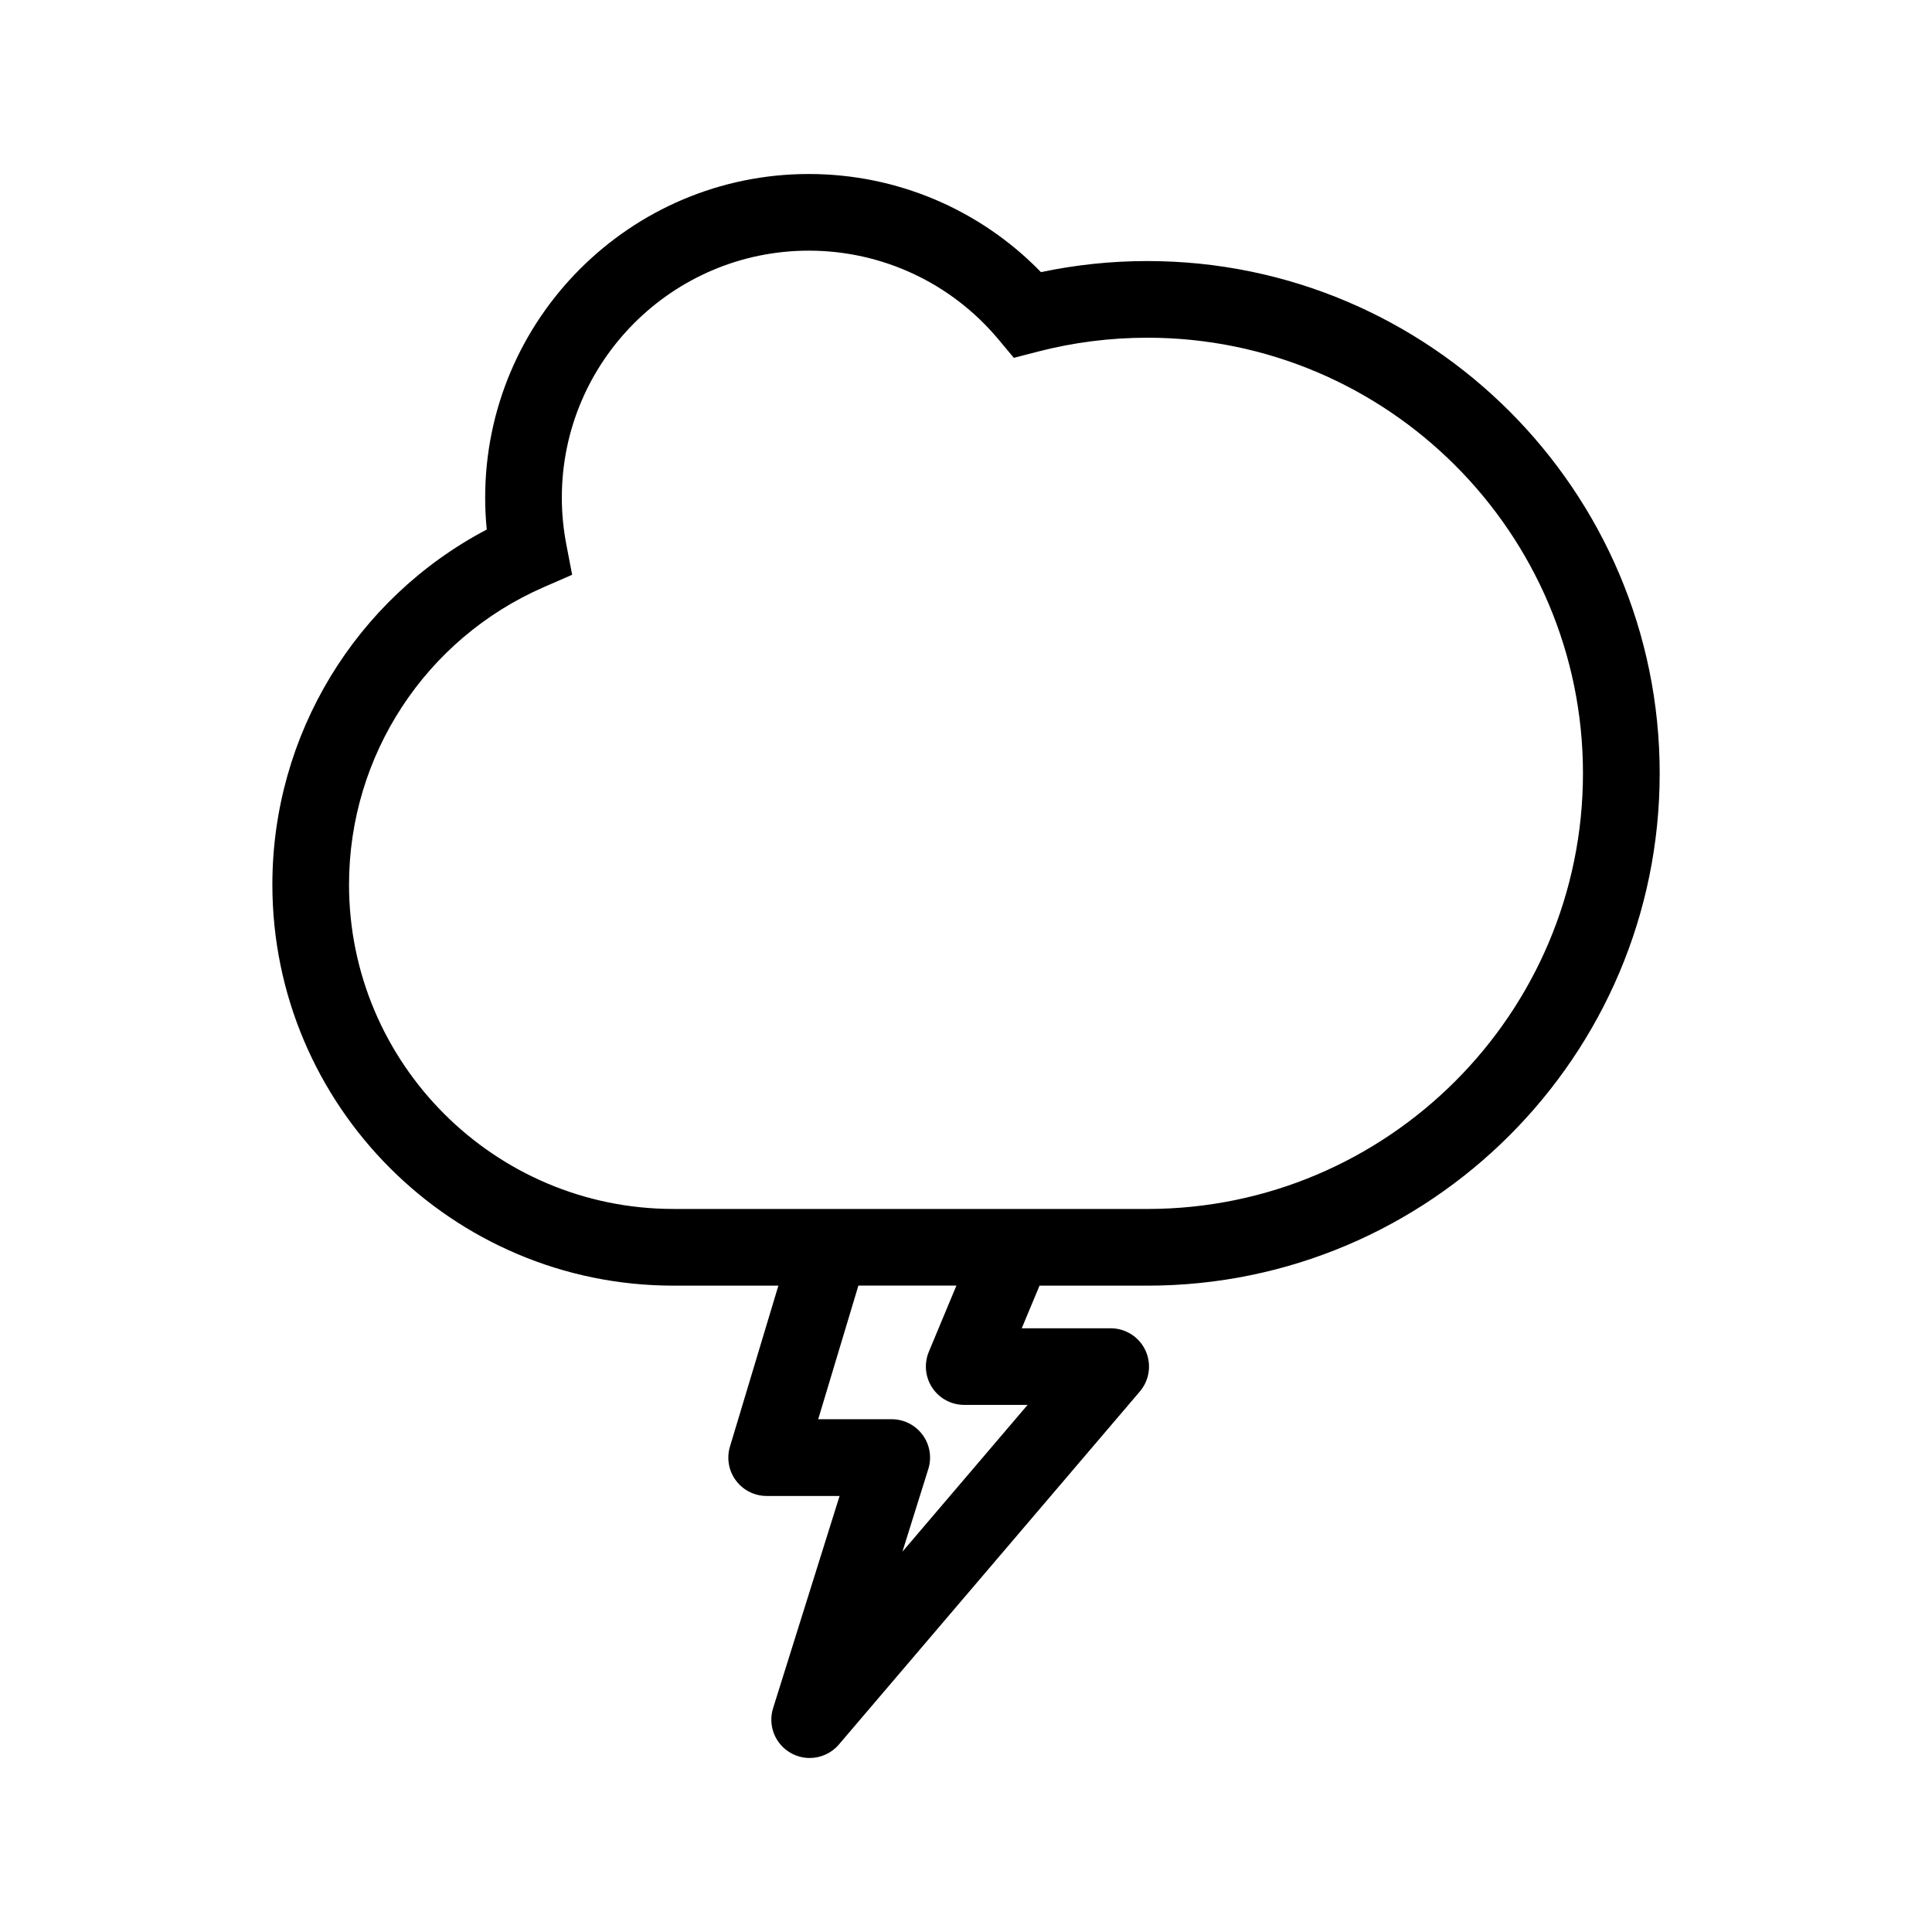 <?xml version="1.0" encoding="UTF-8"?>
<!-- The Best Svg Icon site in the world: iconSvg.co, Visit us! https://iconsvg.co -->
<svg fill="#000000" width="800px" height="800px" version="1.1" viewBox="144 144 512 512" xmlns="http://www.w3.org/2000/svg">
 <path d="m448.07 213.18c-9.508 0-18.965 0.984-28.203 2.941-16.117-16.602-38.199-26.008-61.52-26.008-47.293 0-85.773 38.477-85.773 85.773 0 2.805 0.137 5.629 0.422 8.445-34.754 18.285-56.816 54.406-56.816 94.09 0 58.609 47.688 106.29 106.29 106.29h27.809l-12.832 42.648c-0.926 3.078-0.344 6.414 1.578 8.992 1.918 2.578 4.938 4.098 8.156 4.098h19.316l-17.621 56.242c-1.445 4.606 0.551 9.594 4.781 11.926 1.547 0.855 3.231 1.27 4.914 1.27 2.891 0 5.75-1.238 7.734-3.562l79.77-93.57c2.57-3.012 3.148-7.25 1.496-10.852-1.664-3.594-5.266-5.894-9.23-5.894h-23.566l4.711-11.297h28.59c74.859 0 135.76-60.902 135.76-135.76 0-74.859-60.898-135.77-135.76-135.77zm-56.996 298.61c1.879 2.828 5.059 4.523 8.453 4.523h16.797l-33.172 38.898 6.856-21.895c0.973-3.09 0.414-6.453-1.508-9.055-1.91-2.609-4.949-4.152-8.188-4.152h-19.48l10.652-35.414h25.973l-7.309 17.543c-1.305 3.148-0.961 6.731 0.926 9.551zm56.996-47.406h-125.61c-47.398 0-85.965-38.562-85.965-85.965 0-34.223 20.277-65.172 51.672-78.848l7.457-3.25-1.535-7.992c-0.797-4.133-1.199-8.312-1.199-12.449 0-36.094 29.363-65.453 65.453-65.453 19.422 0 37.727 8.551 50.215 23.469l4.121 4.934 6.227-1.613c9.477-2.469 19.285-3.719 29.156-3.719 63.656 0 115.44 51.785 115.44 115.44s-51.781 115.45-115.43 115.45z"/>
</svg>